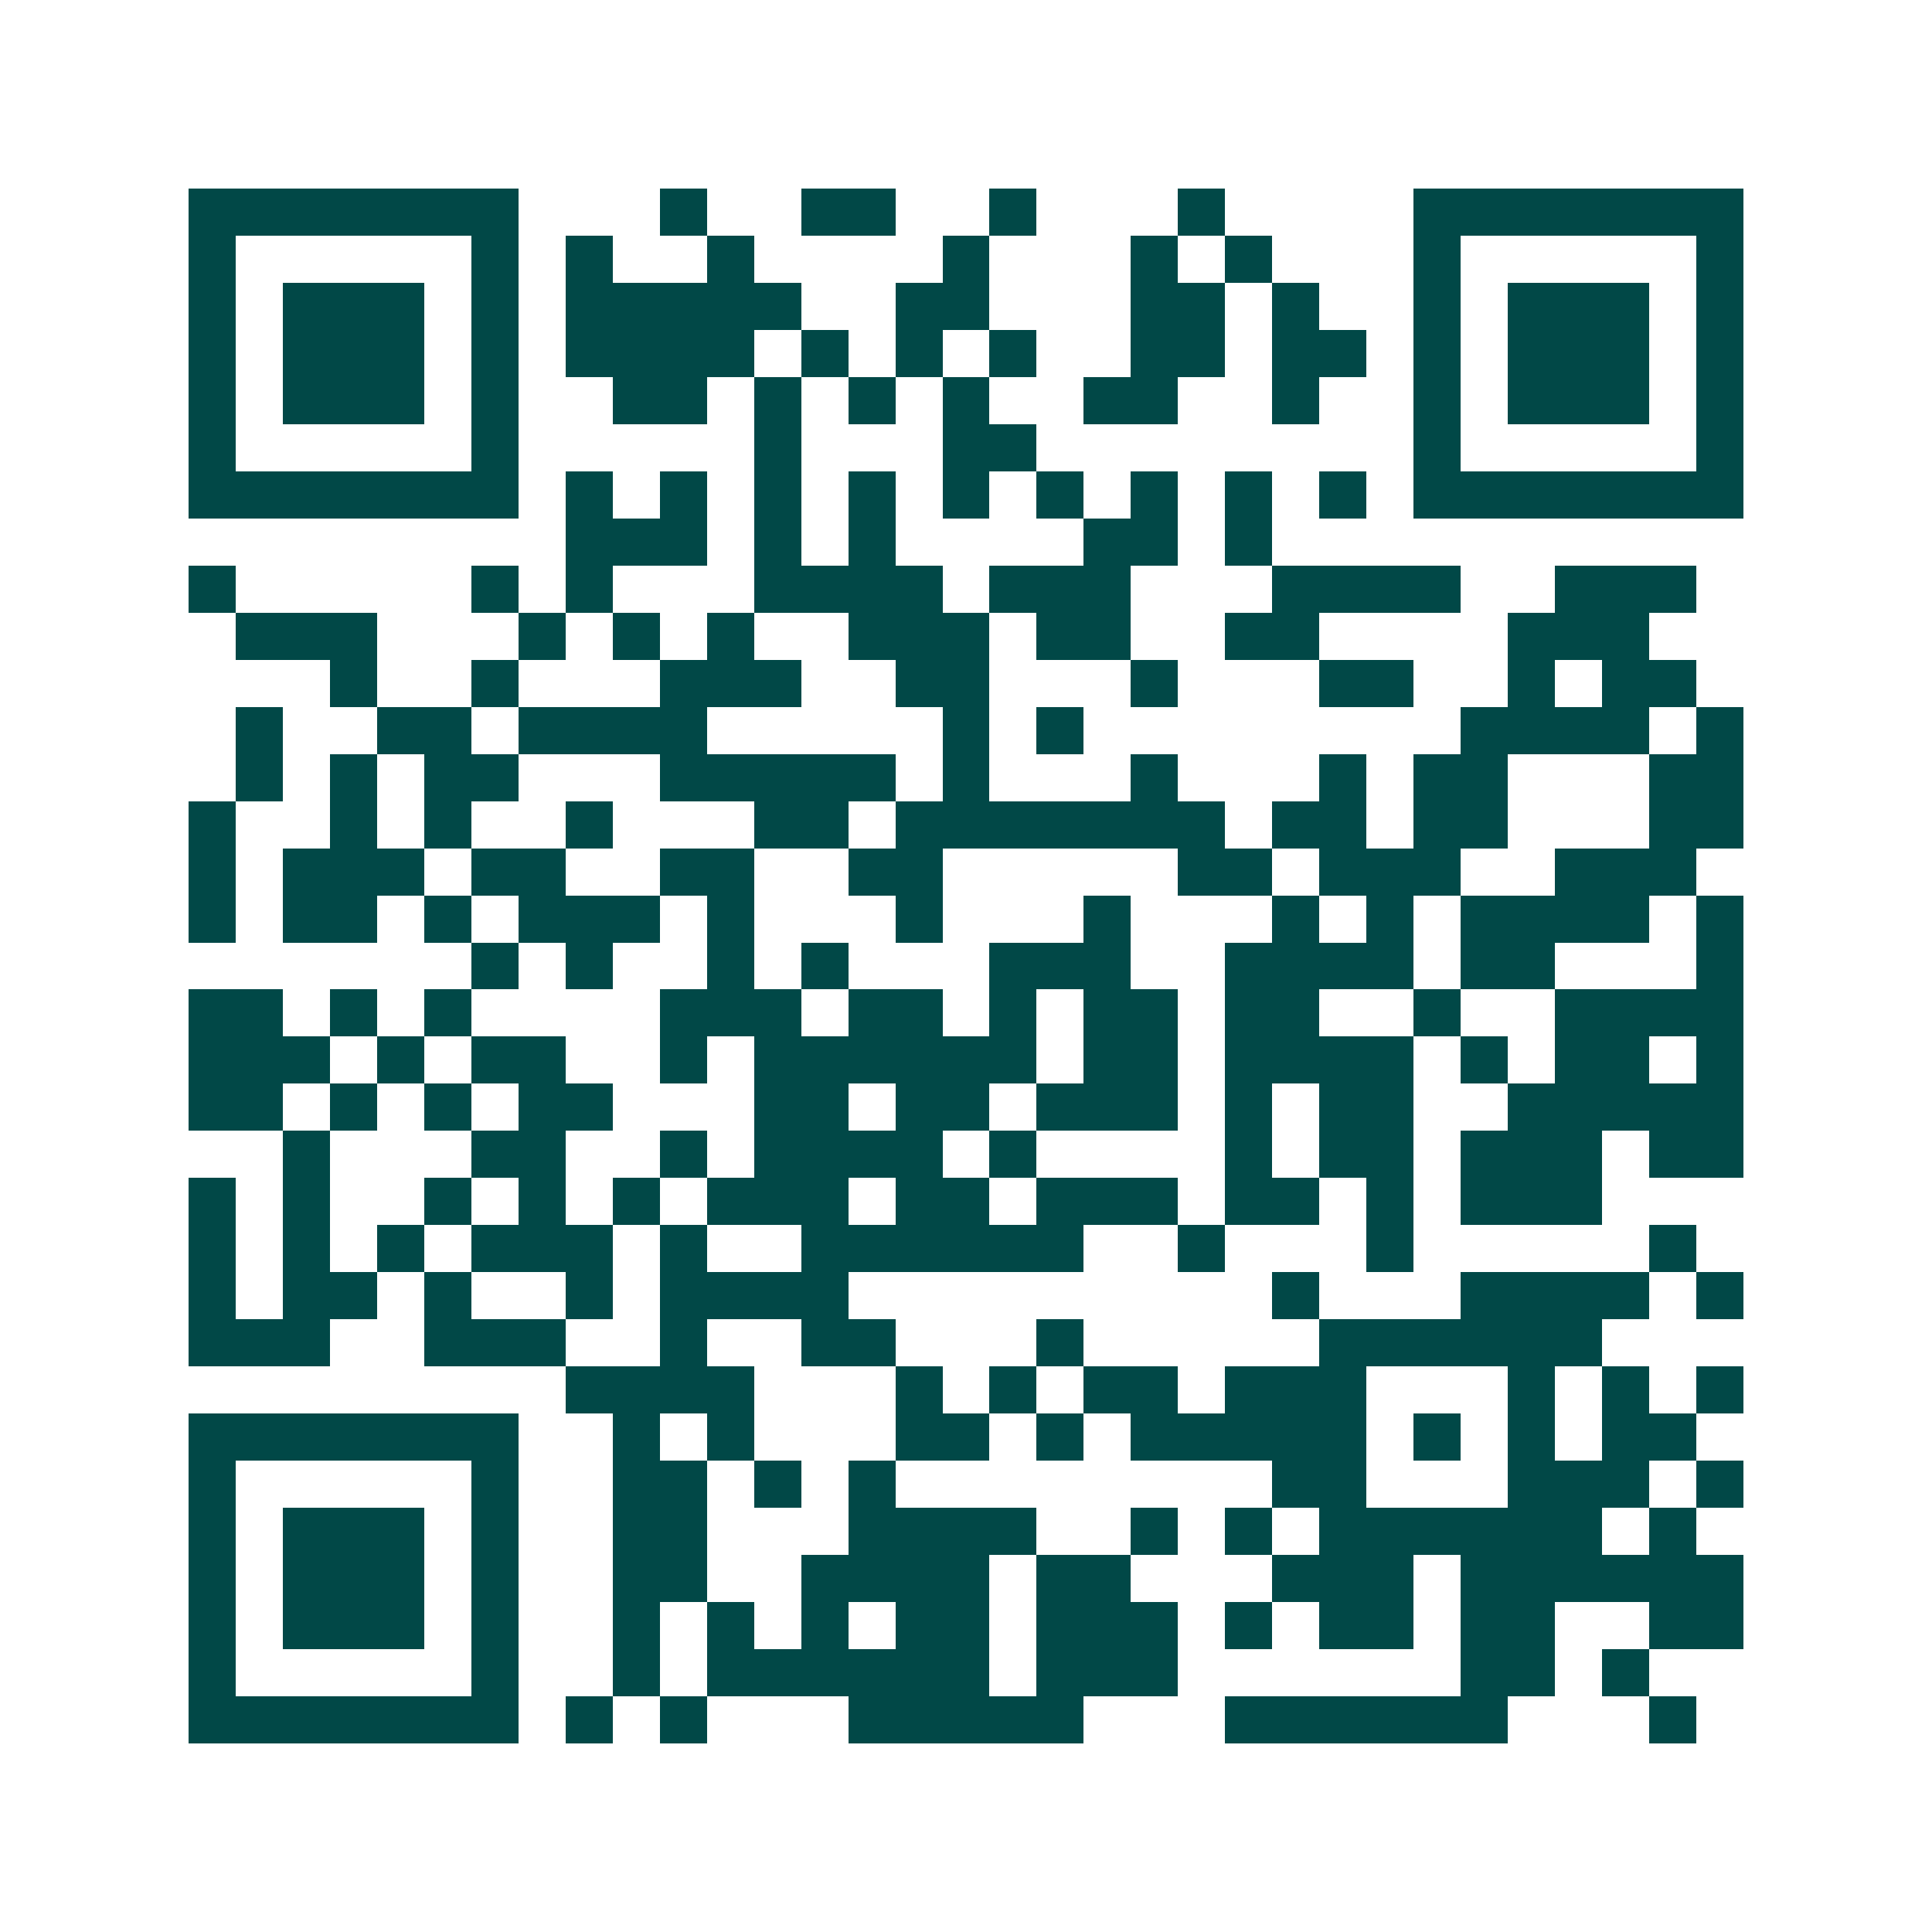 <svg xmlns="http://www.w3.org/2000/svg" width="200" height="200" viewBox="0 0 41 41" shape-rendering="crispEdges"><path fill="#ffffff" d="M0 0h41v41H0z"/><path stroke="#014847" d="M4 4.5h7m3 0h1m2 0h2m2 0h1m3 0h1m4 0h7M4 5.5h1m5 0h1m1 0h1m2 0h1m4 0h1m3 0h1m1 0h1m3 0h1m5 0h1M4 6.5h1m1 0h3m1 0h1m1 0h5m2 0h2m3 0h2m1 0h1m2 0h1m1 0h3m1 0h1M4 7.5h1m1 0h3m1 0h1m1 0h4m1 0h1m1 0h1m1 0h1m2 0h2m1 0h2m1 0h1m1 0h3m1 0h1M4 8.5h1m1 0h3m1 0h1m2 0h2m1 0h1m1 0h1m1 0h1m2 0h2m2 0h1m2 0h1m1 0h3m1 0h1M4 9.5h1m5 0h1m5 0h1m3 0h2m8 0h1m5 0h1M4 10.5h7m1 0h1m1 0h1m1 0h1m1 0h1m1 0h1m1 0h1m1 0h1m1 0h1m1 0h1m1 0h7M12 11.5h3m1 0h1m1 0h1m4 0h2m1 0h1M4 12.5h1m5 0h1m1 0h1m3 0h4m1 0h3m3 0h4m2 0h3M5 13.5h3m3 0h1m1 0h1m1 0h1m2 0h3m1 0h2m2 0h2m4 0h3M7 14.5h1m2 0h1m3 0h3m2 0h2m3 0h1m3 0h2m2 0h1m1 0h2M5 15.5h1m2 0h2m1 0h4m5 0h1m1 0h1m8 0h4m1 0h1M5 16.5h1m1 0h1m1 0h2m3 0h5m1 0h1m3 0h1m3 0h1m1 0h2m3 0h2M4 17.5h1m2 0h1m1 0h1m2 0h1m3 0h2m1 0h7m1 0h2m1 0h2m3 0h2M4 18.5h1m1 0h3m1 0h2m2 0h2m2 0h2m5 0h2m1 0h3m2 0h3M4 19.5h1m1 0h2m1 0h1m1 0h3m1 0h1m3 0h1m3 0h1m3 0h1m1 0h1m1 0h4m1 0h1M10 20.5h1m1 0h1m2 0h1m1 0h1m3 0h3m2 0h4m1 0h2m3 0h1M4 21.5h2m1 0h1m1 0h1m4 0h3m1 0h2m1 0h1m1 0h2m1 0h2m2 0h1m2 0h4M4 22.5h3m1 0h1m1 0h2m2 0h1m1 0h6m1 0h2m1 0h4m1 0h1m1 0h2m1 0h1M4 23.5h2m1 0h1m1 0h1m1 0h2m3 0h2m1 0h2m1 0h3m1 0h1m1 0h2m2 0h5M6 24.5h1m3 0h2m2 0h1m1 0h4m1 0h1m4 0h1m1 0h2m1 0h3m1 0h2M4 25.5h1m1 0h1m2 0h1m1 0h1m1 0h1m1 0h3m1 0h2m1 0h3m1 0h2m1 0h1m1 0h3M4 26.5h1m1 0h1m1 0h1m1 0h3m1 0h1m2 0h6m2 0h1m3 0h1m5 0h1M4 27.5h1m1 0h2m1 0h1m2 0h1m1 0h4m9 0h1m3 0h4m1 0h1M4 28.5h3m2 0h3m2 0h1m2 0h2m3 0h1m5 0h6M12 29.5h4m3 0h1m1 0h1m1 0h2m1 0h3m3 0h1m1 0h1m1 0h1M4 30.5h7m2 0h1m1 0h1m3 0h2m1 0h1m1 0h5m1 0h1m1 0h1m1 0h2M4 31.5h1m5 0h1m2 0h2m1 0h1m1 0h1m8 0h2m3 0h3m1 0h1M4 32.5h1m1 0h3m1 0h1m2 0h2m3 0h4m2 0h1m1 0h1m1 0h6m1 0h1M4 33.5h1m1 0h3m1 0h1m2 0h2m2 0h4m1 0h2m3 0h3m1 0h6M4 34.5h1m1 0h3m1 0h1m2 0h1m1 0h1m1 0h1m1 0h2m1 0h3m1 0h1m1 0h2m1 0h2m2 0h2M4 35.5h1m5 0h1m2 0h1m1 0h6m1 0h3m6 0h2m1 0h1M4 36.5h7m1 0h1m1 0h1m3 0h5m3 0h6m3 0h1"/></svg>
